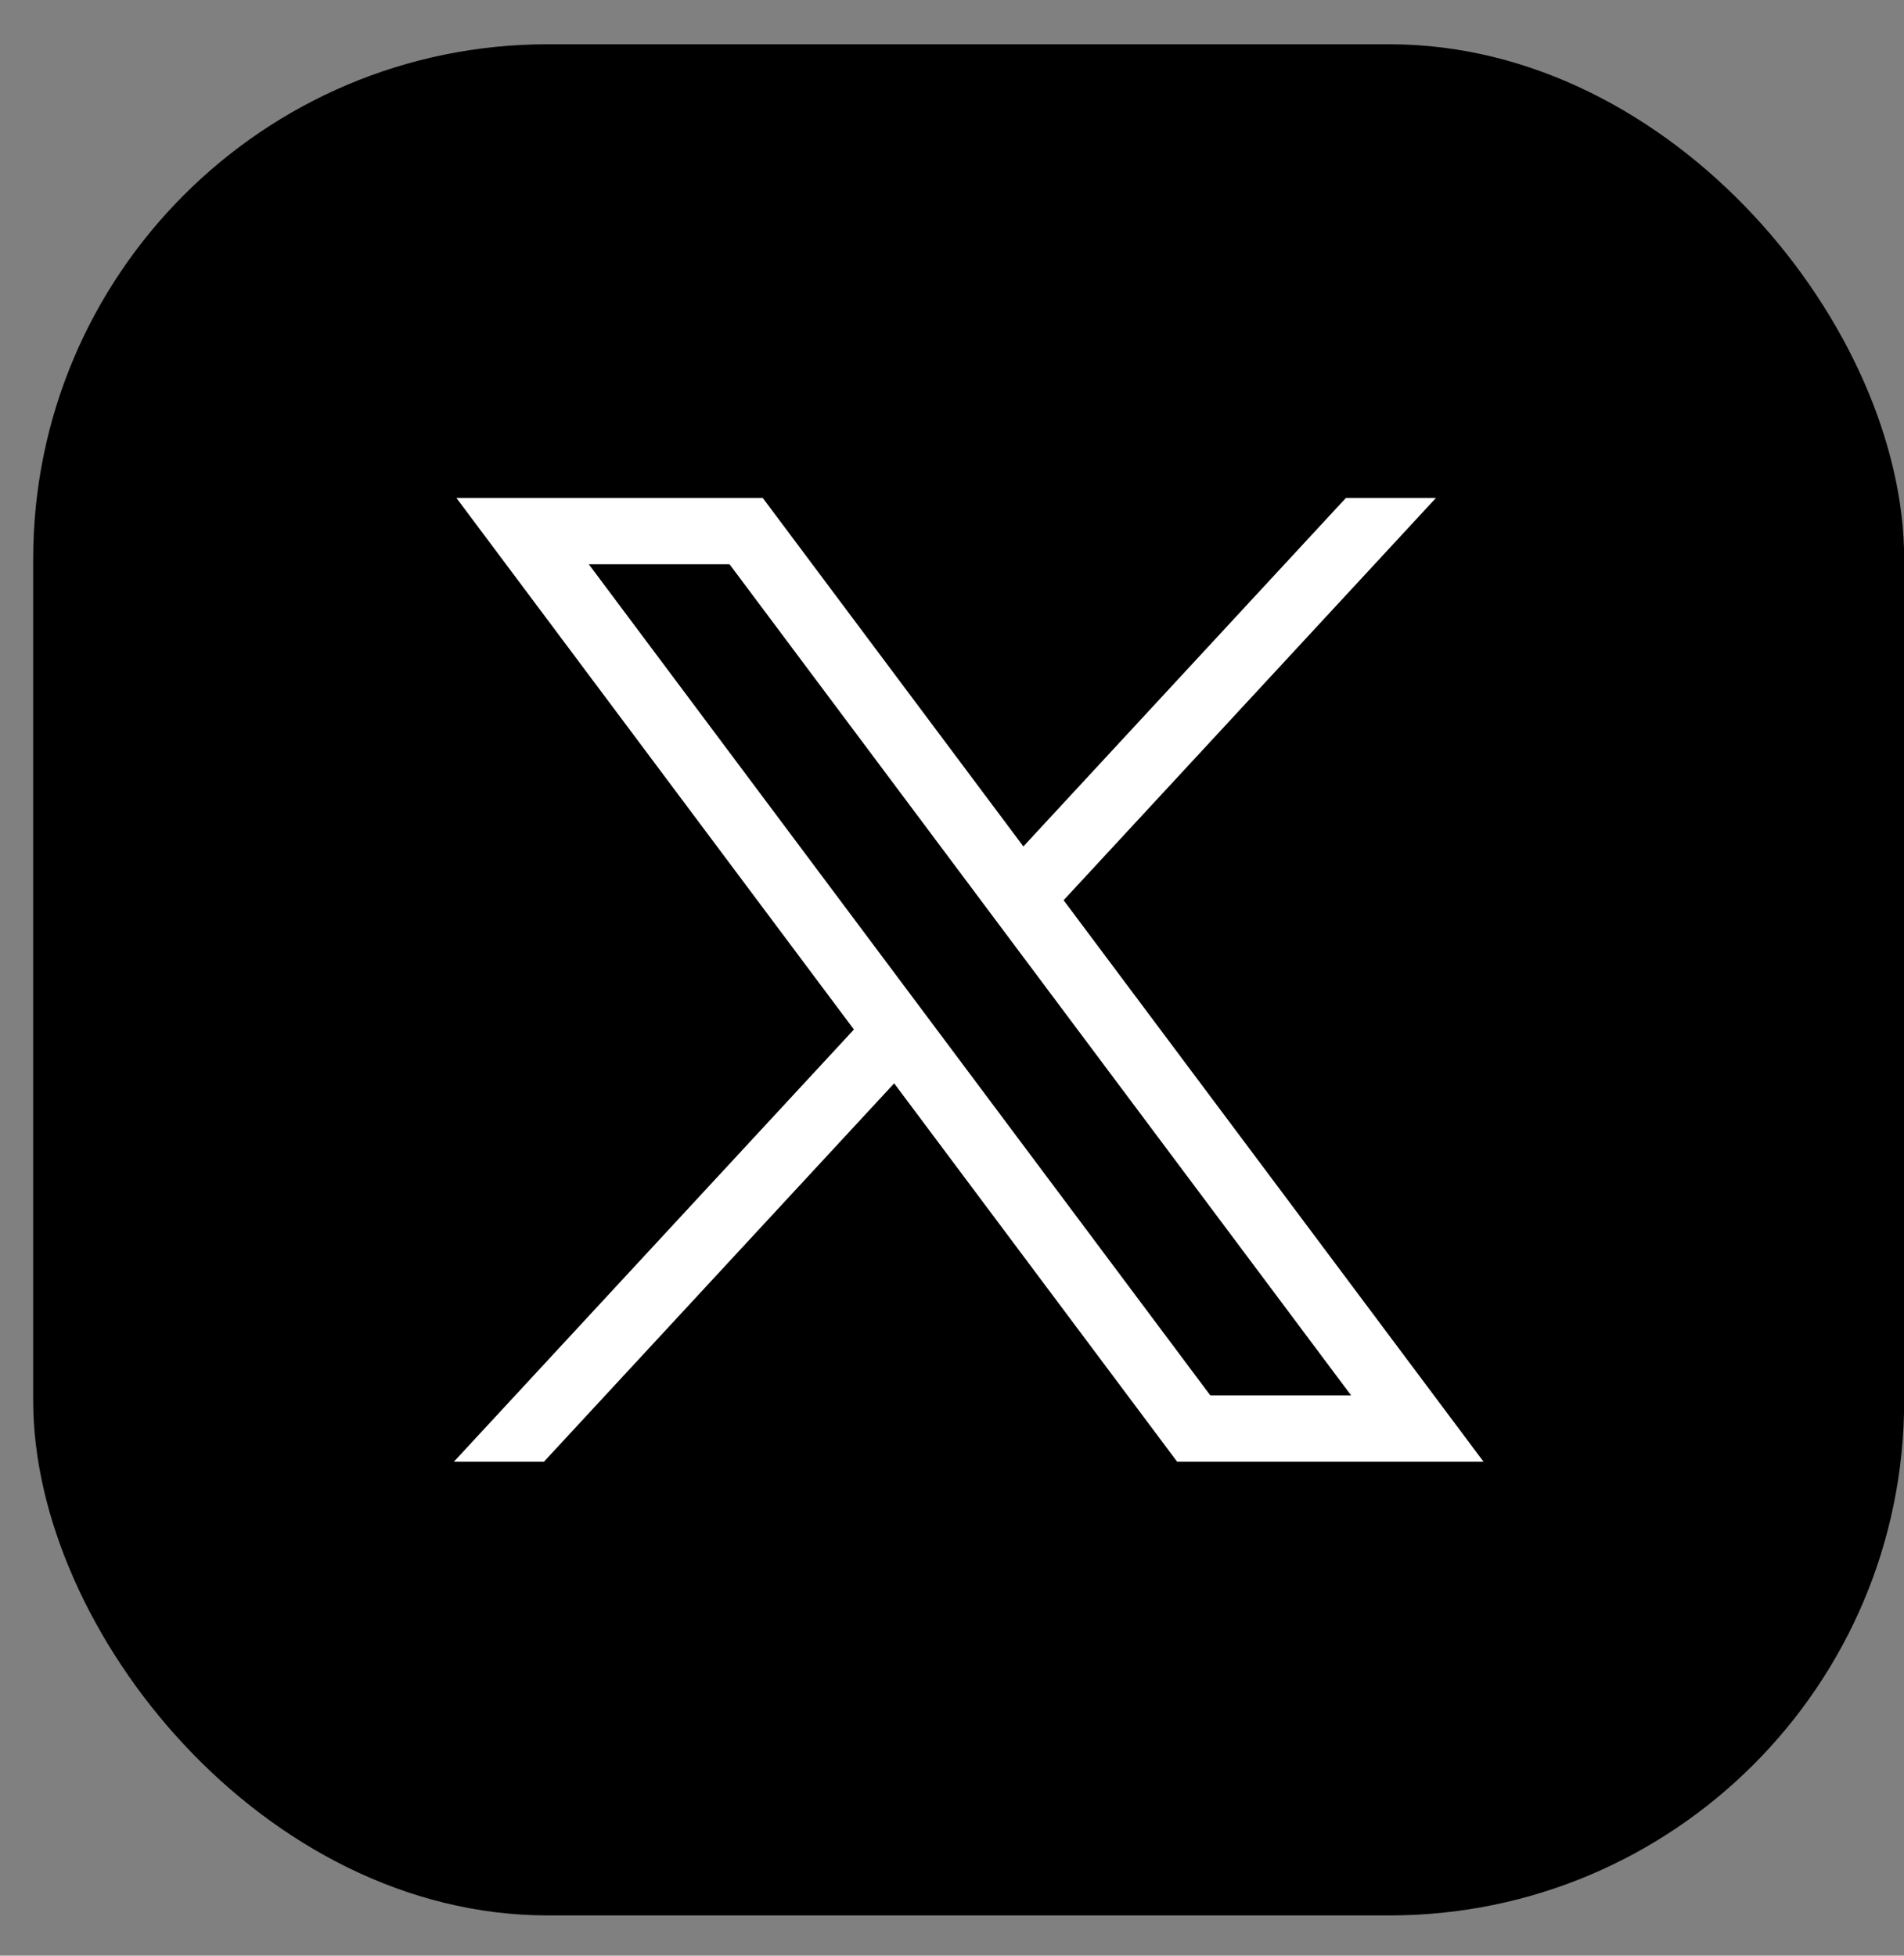 <svg xmlns="http://www.w3.org/2000/svg" width="37" height="38" viewBox="0 0 37 38" fill="none"><rect x="0" y="0" width="37" height="38" fill="#808080" stroke="none"/><rect x="0.645" y="0.86" width="36.358" height="36.358" rx="10" fill="black"></rect><path d="M8.869 9.675L16.594 20.004L8.82 28.402H10.57L17.376 21.05L22.875 28.402H28.829L20.669 17.492L27.905 9.675H26.155L19.887 16.447L14.822 9.675H8.869ZM11.442 10.964H14.177L26.256 27.114H23.52L11.442 10.964Z" fill="white"></path></svg>